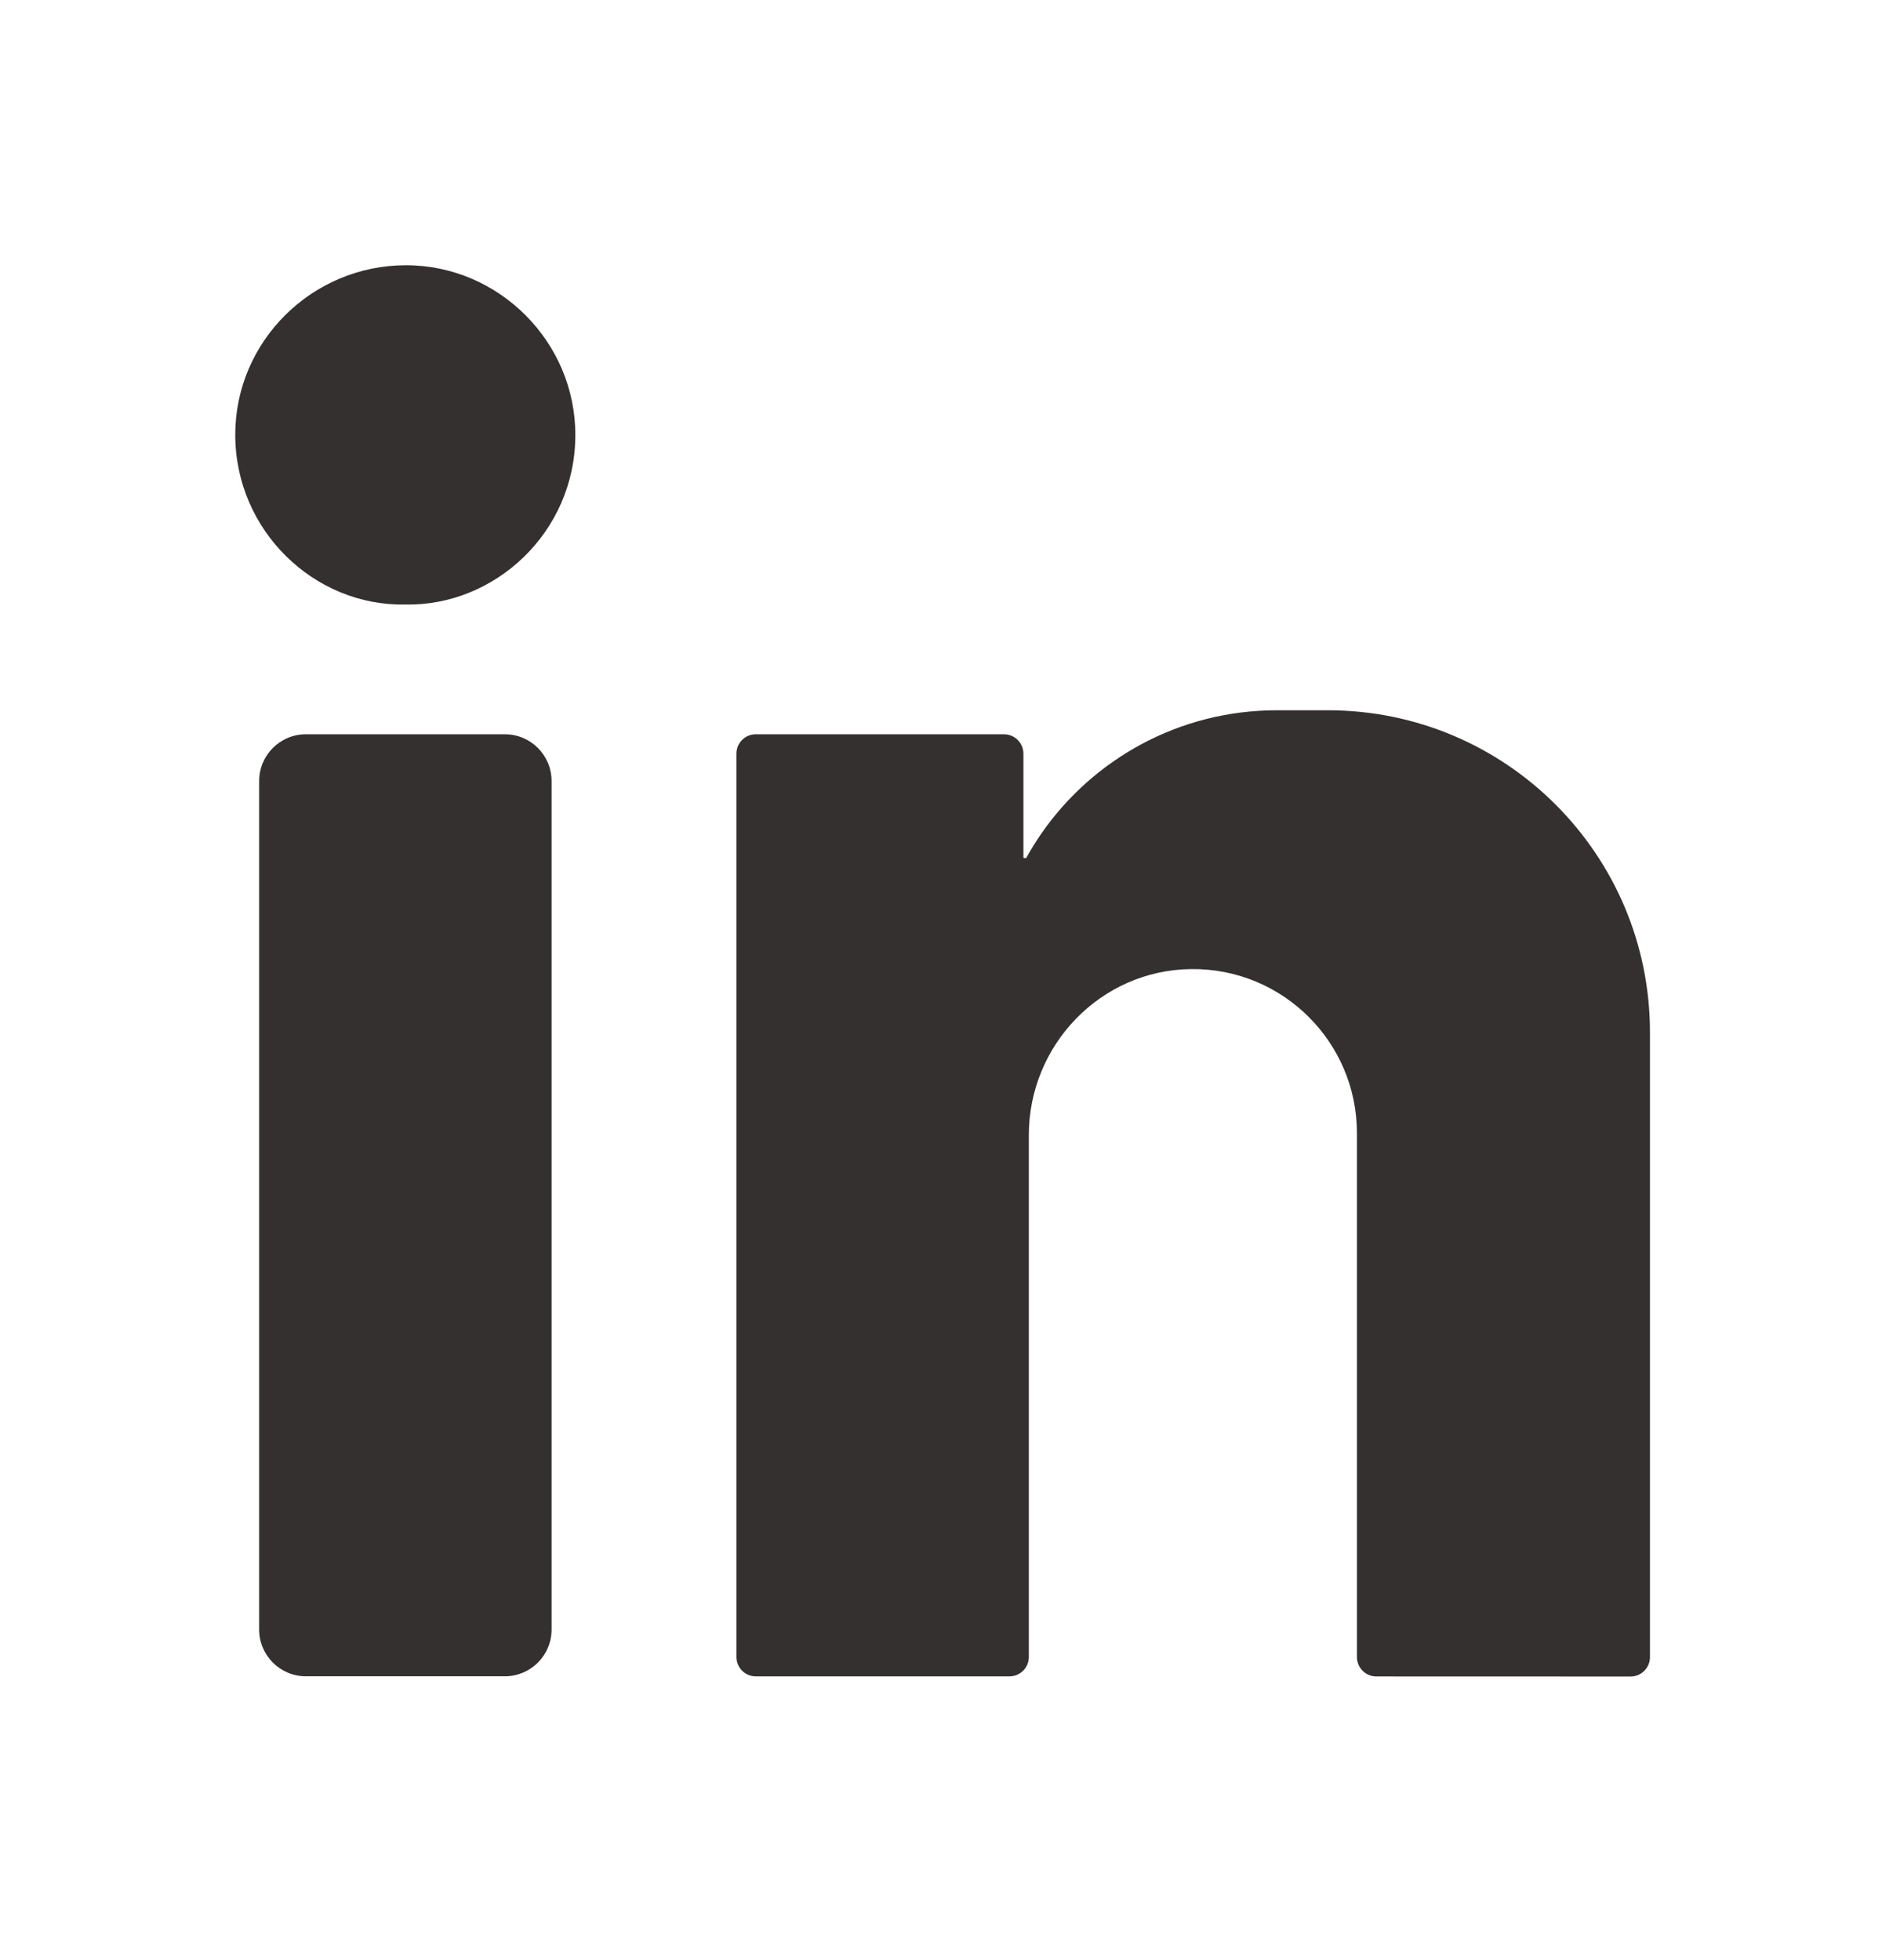 <?xml version="1.0" encoding="UTF-8"?> <svg xmlns="http://www.w3.org/2000/svg" width="24" height="25" viewBox="0 0 24 25" fill="none"><path d="M5.179 3.383C6.363 3.384 7.34 4.362 7.337 5.552C7.334 6.798 6.3 7.737 5.164 7.71C4.012 7.733 3 6.771 3 5.544C3 4.353 3.98 3.382 5.179 3.383Z" fill="#353030"></path><path d="M6.438 21.38H3.901C3.572 21.38 3.305 21.113 3.305 20.784V9.961C3.305 9.632 3.572 9.365 3.901 9.365H6.438C6.767 9.365 7.034 9.632 7.034 9.961V20.784C7.034 21.113 6.767 21.38 6.438 21.38Z" fill="#353030"></path><path d="M21.041 13.167C21.041 10.898 19.202 9.059 16.933 9.059H16.282C15.041 9.059 13.944 9.678 13.284 10.625C13.213 10.728 13.146 10.835 13.085 10.946C13.064 10.942 13.051 10.941 13.051 10.941V9.613C13.051 9.476 12.94 9.365 12.803 9.365H9.638C9.501 9.365 9.391 9.476 9.391 9.613V21.133C9.391 21.27 9.501 21.381 9.638 21.381L12.872 21.381C13.009 21.381 13.12 21.271 13.12 21.134V14.478C13.12 13.328 14.037 12.373 15.188 12.36C15.775 12.353 16.307 12.588 16.691 12.972C17.07 13.351 17.304 13.874 17.304 14.452V21.135C17.304 21.271 17.415 21.382 17.551 21.382L20.793 21.383C20.93 21.383 21.041 21.272 21.041 21.136V13.167H21.041Z" fill="#353030"></path></svg> 